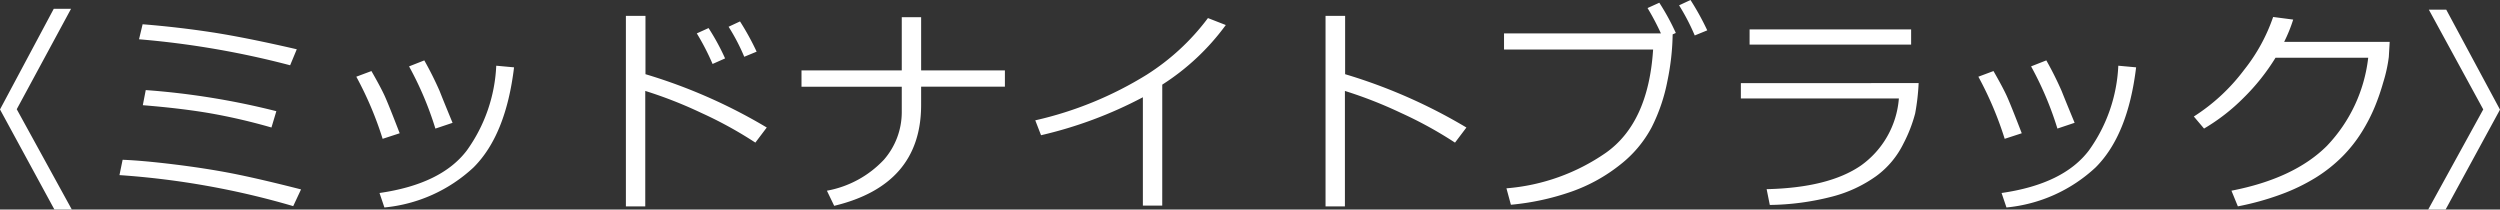 <svg xmlns="http://www.w3.org/2000/svg" width="269.286" height="22.57" viewBox="0 0 269.286 22.57"><rect x="0" y="0" width="269.286" height="22.57" fill="#333333" stroke="none"/><path d="M147.962,4.926l-5.848,10.816,5.93,10.8h-1.875L140.31,15.766,146.1,4.926Zm24.315,4.359-.715,1.723a94.964,94.964,0,0,0-16.277-2.8l.387-1.617q3.762.3,7.406.855T172.278,9.285Zm-2.2,6.668-.527,1.758A63.517,63.517,0,0,0,163,16.188q-3.1-.539-7.307-.879l.316-1.629A81.37,81.37,0,0,1,170.075,15.953Zm2.66,8.426-.844,1.8a87.688,87.688,0,0,0-18.715-3.34l.34-1.652q2.145.082,5.561.5t6.311.984Q168.282,23.242,172.735,24.379Zm16.323-7.172-1.852.621a35.619,35.619,0,0,0-2.836-6.7l1.641-.645a36.563,36.563,0,0,1,1.652,3.3Q187.992,14.629,189.058,17.207Zm6.621-5.977q-.879,7.313-4.365,10.781a16.332,16.332,0,0,1-9.6,4.313l-.527-1.559q6.68-.961,9.422-4.605a16.9,16.9,0,0,0,3.152-9.105Zm-12.316,7.1-1.84.6a37.333,37.333,0,0,0-2.836-6.691l1.629-.609q1.008,1.758,1.43,2.684T183.363,18.332Zm39.538-.621-1.23,1.629a43.336,43.336,0,0,0-5.824-3.2,46.446,46.446,0,0,0-6.035-2.367V26.207h-2.086V5.688h2.109v6.281A57.687,57.687,0,0,1,222.9,17.711Zm-1.09-8.168-1.336.551a21.688,21.688,0,0,0-1.687-3.234l1.23-.574A28.379,28.379,0,0,1,221.811,9.543Zm-3.4.727-1.348.6a25.937,25.937,0,0,0-1.7-3.293L216.631,7A24.251,24.251,0,0,1,218.413,10.27Zm21.116,5.016q0,8.613-9.363,10.863l-.785-1.629a11.135,11.135,0,0,0,6.146-3.346,7.791,7.791,0,0,0,1.916-5.08V13.316h-10.8V11.559h10.8V5.828h2.086v5.73h9.023v1.758h-9.023ZM265.5,26.125h-2.086V14.453a45.2,45.2,0,0,1-10.969,4.09l-.621-1.605a39.2,39.2,0,0,0,12-4.91,24.758,24.758,0,0,0,6.6-6.105l1.922.75a25.413,25.413,0,0,1-6.844,6.422Zm32.765-8.414-1.23,1.629a43.336,43.336,0,0,0-5.824-3.2,46.446,46.446,0,0,0-6.035-2.367V26.207h-2.086V5.688h2.109v6.281A57.687,57.687,0,0,1,298.261,17.711ZM324.206,7.246l-1.348.551a22.9,22.9,0,0,0-1.687-3.246l1.23-.574A28.311,28.311,0,0,1,324.206,7.246Zm-3.727.434a26.515,26.515,0,0,1-.562,5.01,19.021,19.021,0,0,1-1.693,4.986,12.618,12.618,0,0,1-3.4,4.043,17.967,17.967,0,0,1-5.2,2.883,27.275,27.275,0,0,1-6.568,1.43l-.48-1.77A21.83,21.83,0,0,0,313.3,20.424q4.57-3.24,5.074-11.115H302.315V7.574h16.9a26.848,26.848,0,0,0-1.441-2.73l1.266-.574a24.771,24.771,0,0,1,1.781,3.258Zm25.687,1.1h-17.4V7.141h17.4Zm.809,4.148a23.66,23.66,0,0,1-.375,3.27,15.445,15.445,0,0,1-1.26,3.24,9.53,9.53,0,0,1-2.924,3.5,14.285,14.285,0,0,1-4.758,2.215,28.147,28.147,0,0,1-6.715.9l-.34-1.7q6.668-.152,10.143-2.537a9.793,9.793,0,0,0,4.1-7.236H327.826V12.93Zm16.8,4.277-1.852.621a35.619,35.619,0,0,0-2.836-6.7l1.641-.645a36.563,36.563,0,0,1,1.652,3.3Q362.712,14.629,363.778,17.207ZM370.4,11.23q-.879,7.313-4.365,10.781a16.332,16.332,0,0,1-9.6,4.313l-.527-1.559q6.68-.961,9.422-4.605a16.9,16.9,0,0,0,3.152-9.105Zm-12.316,7.1-1.84.6a37.333,37.333,0,0,0-2.836-6.691l1.629-.609q1.008,1.758,1.43,2.684T358.083,18.332ZM387.32,6.086a16.317,16.317,0,0,1-.973,2.4h11.367l-.094,1.629a15.8,15.8,0,0,1-.6,2.73,24.336,24.336,0,0,1-.9,2.613,18.416,18.416,0,0,1-1.4,2.719,14.946,14.946,0,0,1-2.092,2.648,15.81,15.81,0,0,1-2.854,2.268,20.493,20.493,0,0,1-3.768,1.822,29.661,29.661,0,0,1-4.646,1.289l-.691-1.687q6.762-1.312,10.295-4.84a16.445,16.445,0,0,0,4.436-9.48h-9.984a22.763,22.763,0,0,1-3.428,4.307,21.019,21.019,0,0,1-4.271,3.322l-1.1-1.3a20.562,20.562,0,0,0,5.414-5.021,19.059,19.059,0,0,0,3.129-5.7Zm22.276,9.7-5.859,10.758h-1.875l5.93-10.781L401.932,5.02h1.875Z" transform="translate(-140.31 -3.977)" fill="#fff"/></svg>